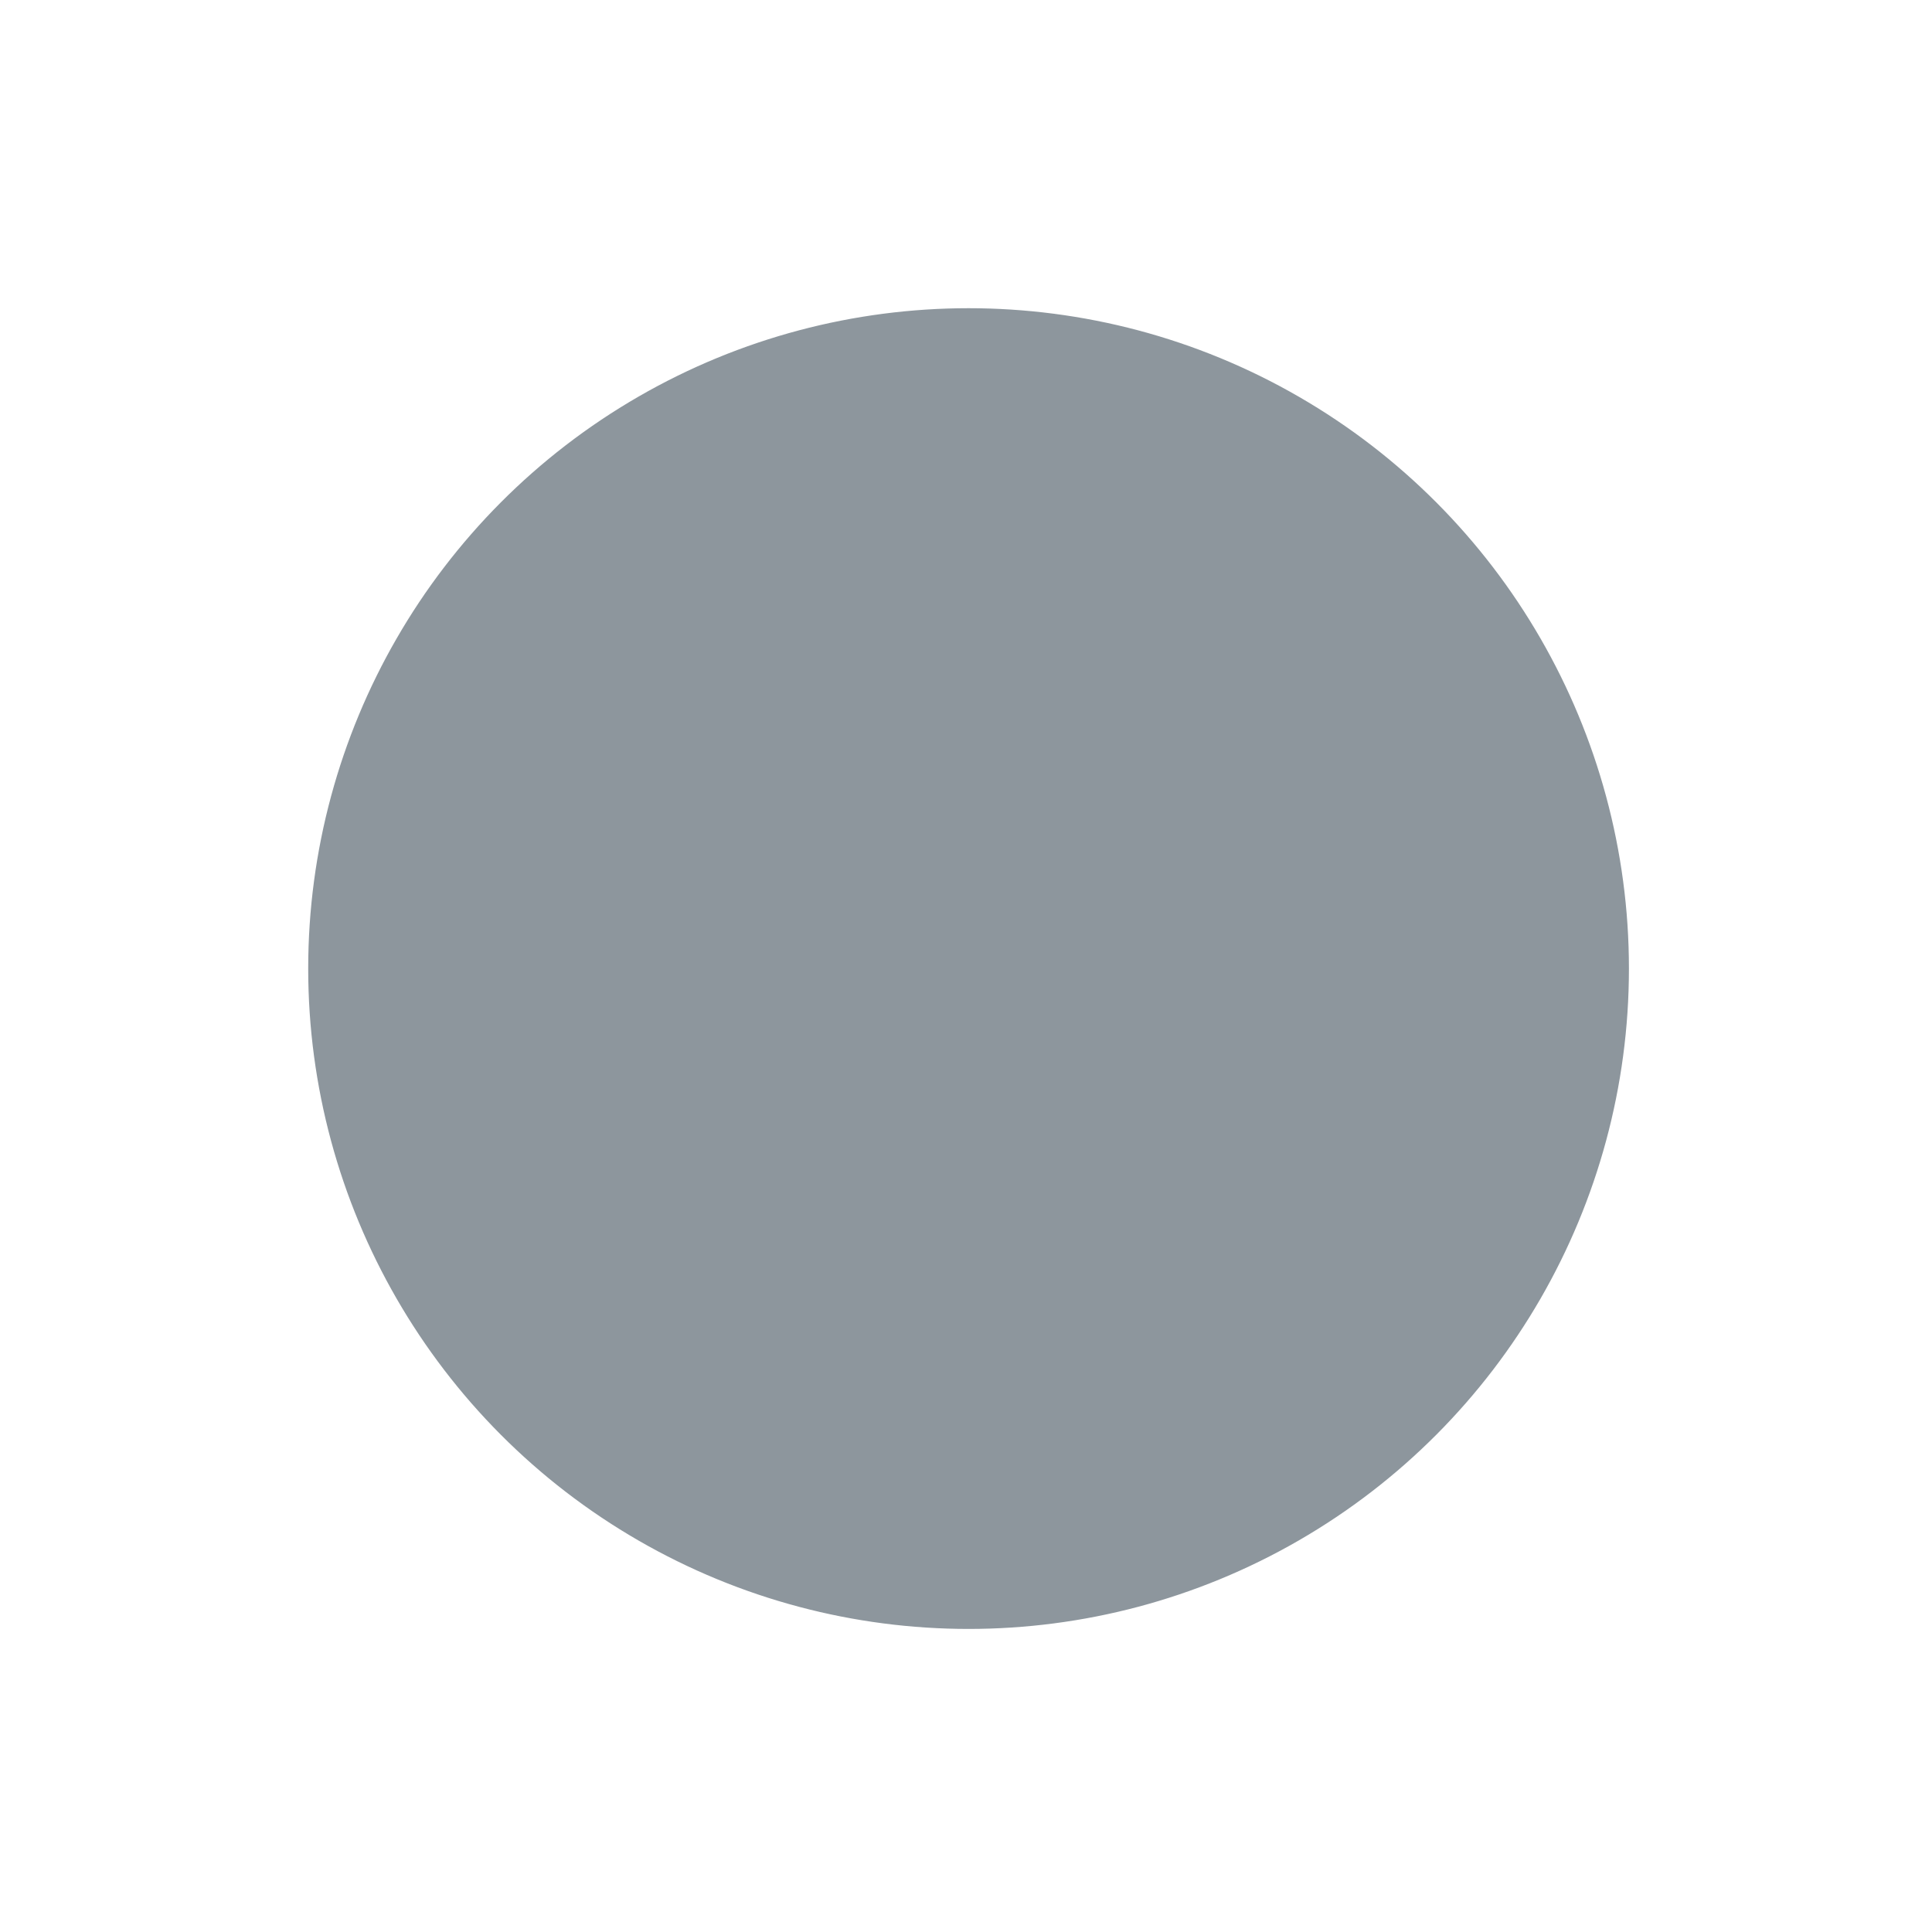 <svg xmlns="http://www.w3.org/2000/svg" width="200" height="200" viewBox="0 0 200 200"><defs><style>      .cls-1 {        fill: #8d969d;        stroke: #8d969d;      }      .cls-1, .cls-2 {        stroke-width: 0.565px;      }      .cls-2 {        fill: #c7ab7b;        stroke: #c7ab7b;      }    </style></defs><circle class="cls-1" cx="100.266" cy="100.266" r="68.078"></circle><circle class="cls-2" cx="346" cy="149" r="68"></circle></svg>